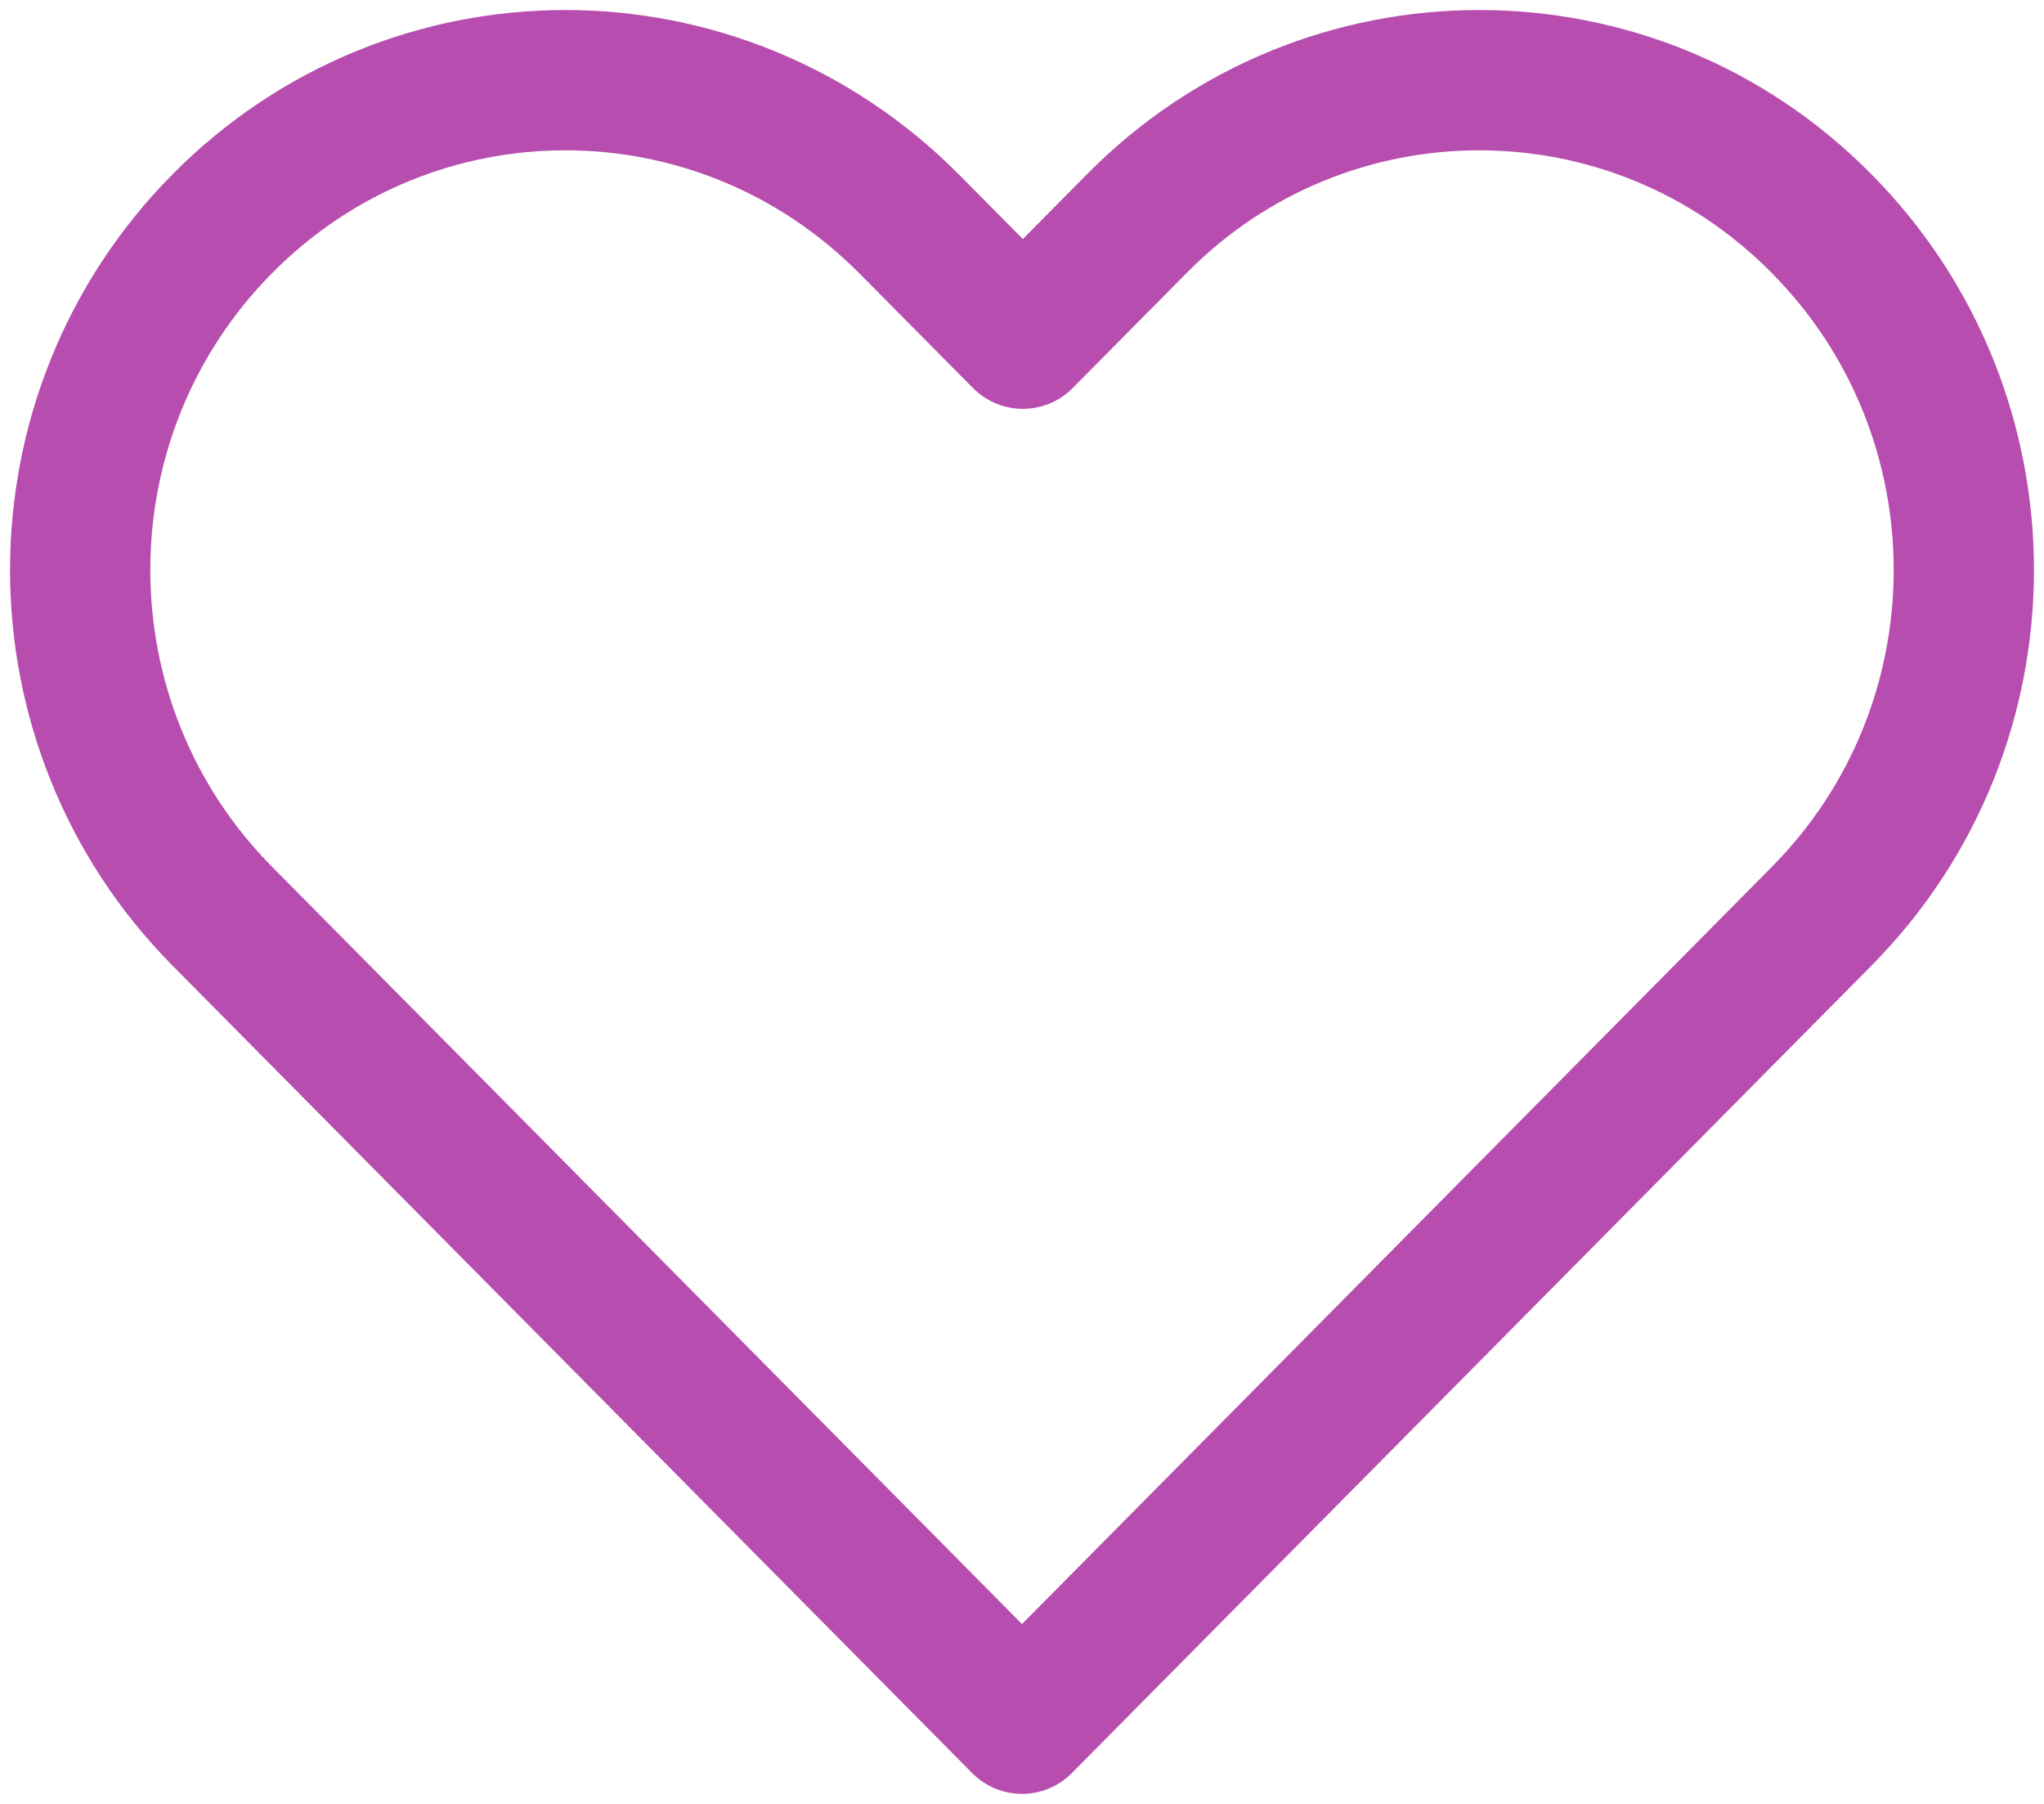 <?xml version="1.0" encoding="UTF-8"?> <svg xmlns="http://www.w3.org/2000/svg" width="51" height="45" viewBox="0 0 51 45" fill="none"><path d="M45.453 5.581C40.745 0.806 33.071 0.806 28.362 5.581L25.521 8.449L22.679 5.581C17.929 0.806 10.276 0.806 5.547 5.581C0.818 10.355 0.818 18.082 5.547 22.856L25.5 43L45.453 22.856C50.182 18.082 50.182 10.355 45.453 5.581Z" stroke="#B74EAF" stroke-width="3.5" stroke-linecap="round" stroke-linejoin="round"></path></svg> 